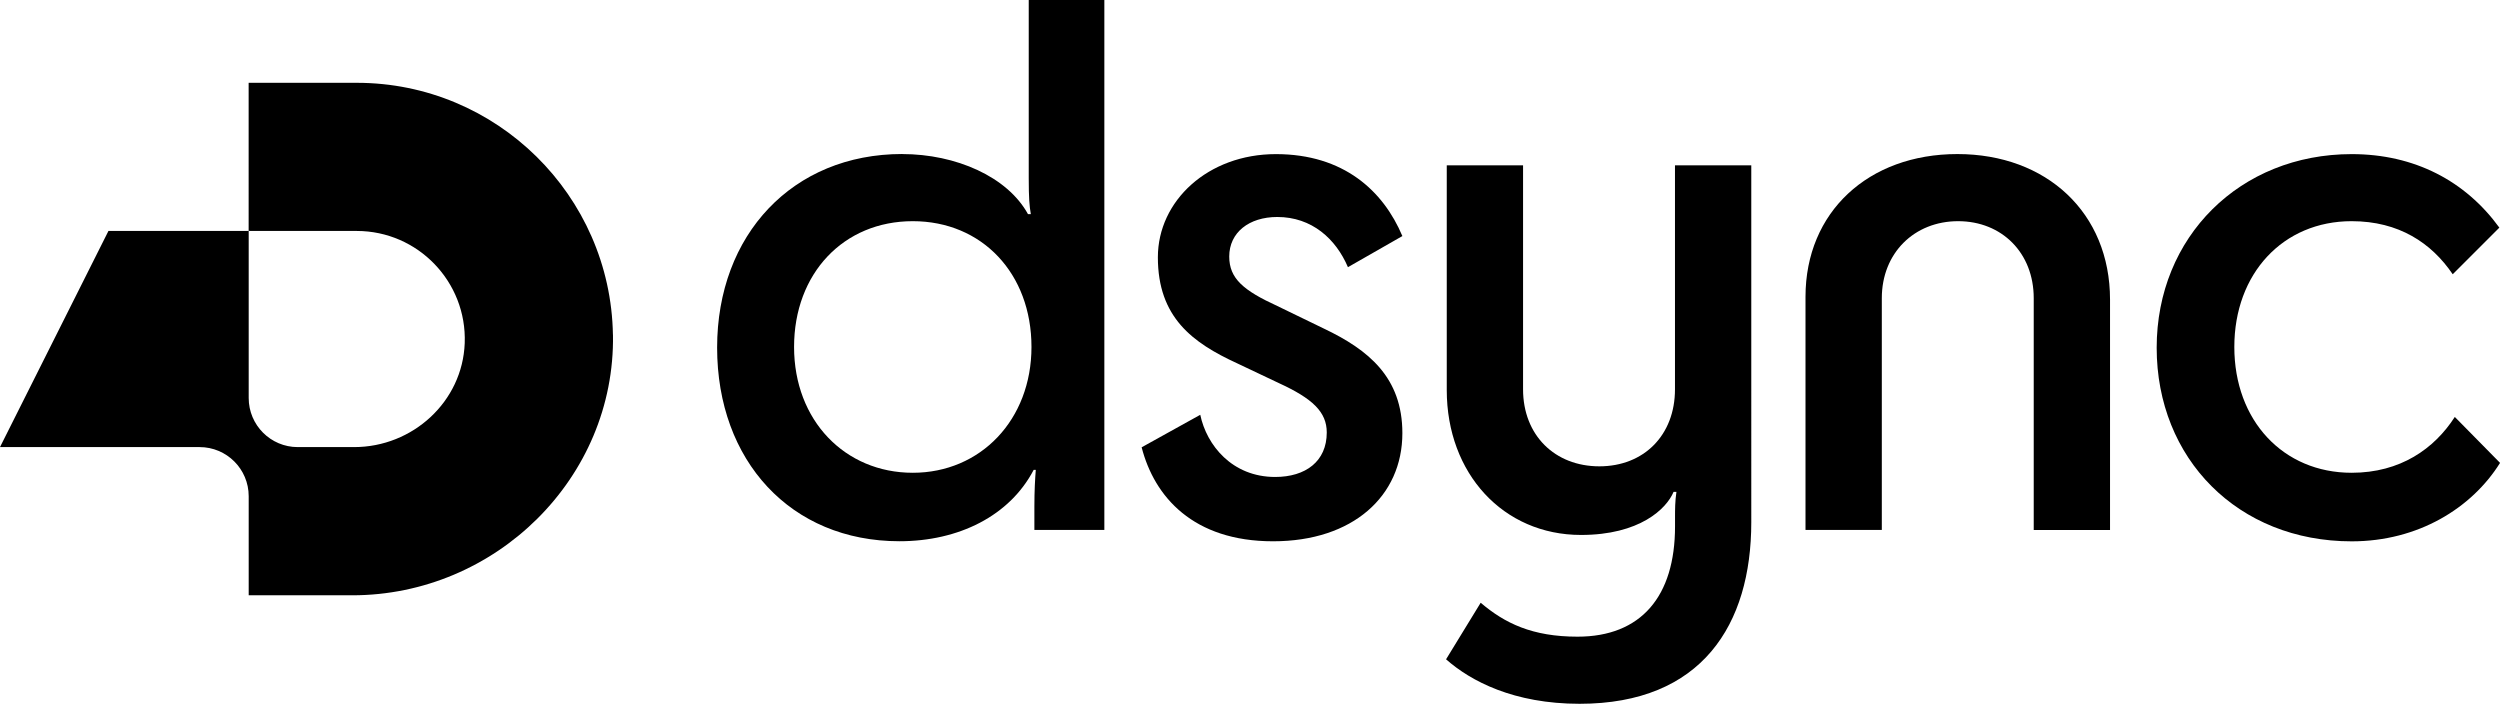 <?xml version="1.0" encoding="UTF-8"?>
<svg id="Layer_2" data-name="Layer 2" xmlns="http://www.w3.org/2000/svg" viewBox="0 0 465.23 130.97">
  <g id="Layer_1-2" data-name="Layer 1">
    <g>
      <g>
        <path d="M167.89,28.67c9.99,0,19.59,4.21,23.41,11.18h.53c-.26-1.45-.39-3.02-.39-6.71V0h14.07V98.62h-13.02v-4.34c0-3.02,.13-5.13,.26-6.84h-.39c-4.47,8.55-13.94,13.28-24.98,13.28-20.25,0-33.93-14.99-33.93-36.03s14.07-36.03,34.45-36.03Zm24.06,35.9c0-13.68-9.2-23.41-22.09-23.41s-22.09,9.73-22.09,23.41,9.47,23.41,22.09,23.41,22.09-9.86,22.09-23.41Z"/>
        <path d="M237.69,56.94l8.68,4.21c8.28,3.94,14.6,9.07,14.6,19.46,0,11.7-9.2,20.12-24.06,20.12s-22.09-8.28-24.46-17.49l10.91-6.05c1.18,5.65,5.92,11.57,13.94,11.57,5.65,0,9.6-2.89,9.6-8.28,0-3.81-2.63-6.31-8.94-9.2l-7.76-3.68c-8.29-3.81-14.73-8.55-14.73-19.72,0-10.52,9.34-19.2,21.96-19.2s19.99,6.84,23.54,15.25l-10.13,5.79c-2.24-5.26-6.71-9.34-13.15-9.34-5.26,0-8.94,2.89-8.94,7.36,0,4.08,2.63,6.31,8.94,9.2Z"/>
        <path d="M275.55,112.17c4.47,3.81,9.6,6.31,18.01,6.31,11.84,0,18.15-7.5,18.15-20.51v-1.84c0-1.18,0-2.89,.26-4.6h-.53c-1.32,3.16-6.31,8.02-17.23,8.02-14.47,0-24.98-11.44-24.98-26.96V30.77h14.2v41.68c0,8.55,5.92,14.33,14.2,14.33s14.07-5.79,14.07-14.33V30.77h14.2V97.18c0,19.07-9.2,33.79-31.95,33.79-12.23,0-20.25-4.21-24.85-8.28l6.44-10.52Z"/>
        <path d="M364.26,28.67c16.57,0,28.4,10.91,28.4,27.09v42.87h-14.2V55.49c0-8.42-5.92-14.33-14.07-14.33s-14.2,5.92-14.2,14.33v43.13h-14.2V55.23c0-15.78,11.7-26.56,28.27-26.56Z"/>
        <path d="M456.42,51.02c-3.94-5.79-9.99-9.86-18.8-9.86-12.76,0-21.83,9.73-21.83,23.41s9.07,23.41,21.83,23.41c9.07,0,15.38-4.47,19.2-10.39l8.42,8.55c-5.26,8.42-15.25,14.6-27.61,14.6-21.17,0-36.29-15.38-36.29-36.03s15.52-36.03,36.29-36.03c11.7,0,21.17,5,27.48,13.68l-8.68,8.68Z"/>
      </g>
      <path d="M114.07,62.28c.45,26.67-21.84,48.5-48.52,48.5h-19.27v-18.44c0-5.05-4.09-9.14-9.14-9.14H0L20.18,42.98h26.1v31.08c0,5.05,4.08,9.14,9.13,9.14h10.49c10.89,0,20.17-8.45,20.58-19.33,.43-11.44-8.74-20.89-20.09-20.89h-20.12V15.41h20.12c26.02,0,47.24,20.96,47.67,46.87Z"/>
    </g>
  </g>
</svg>
